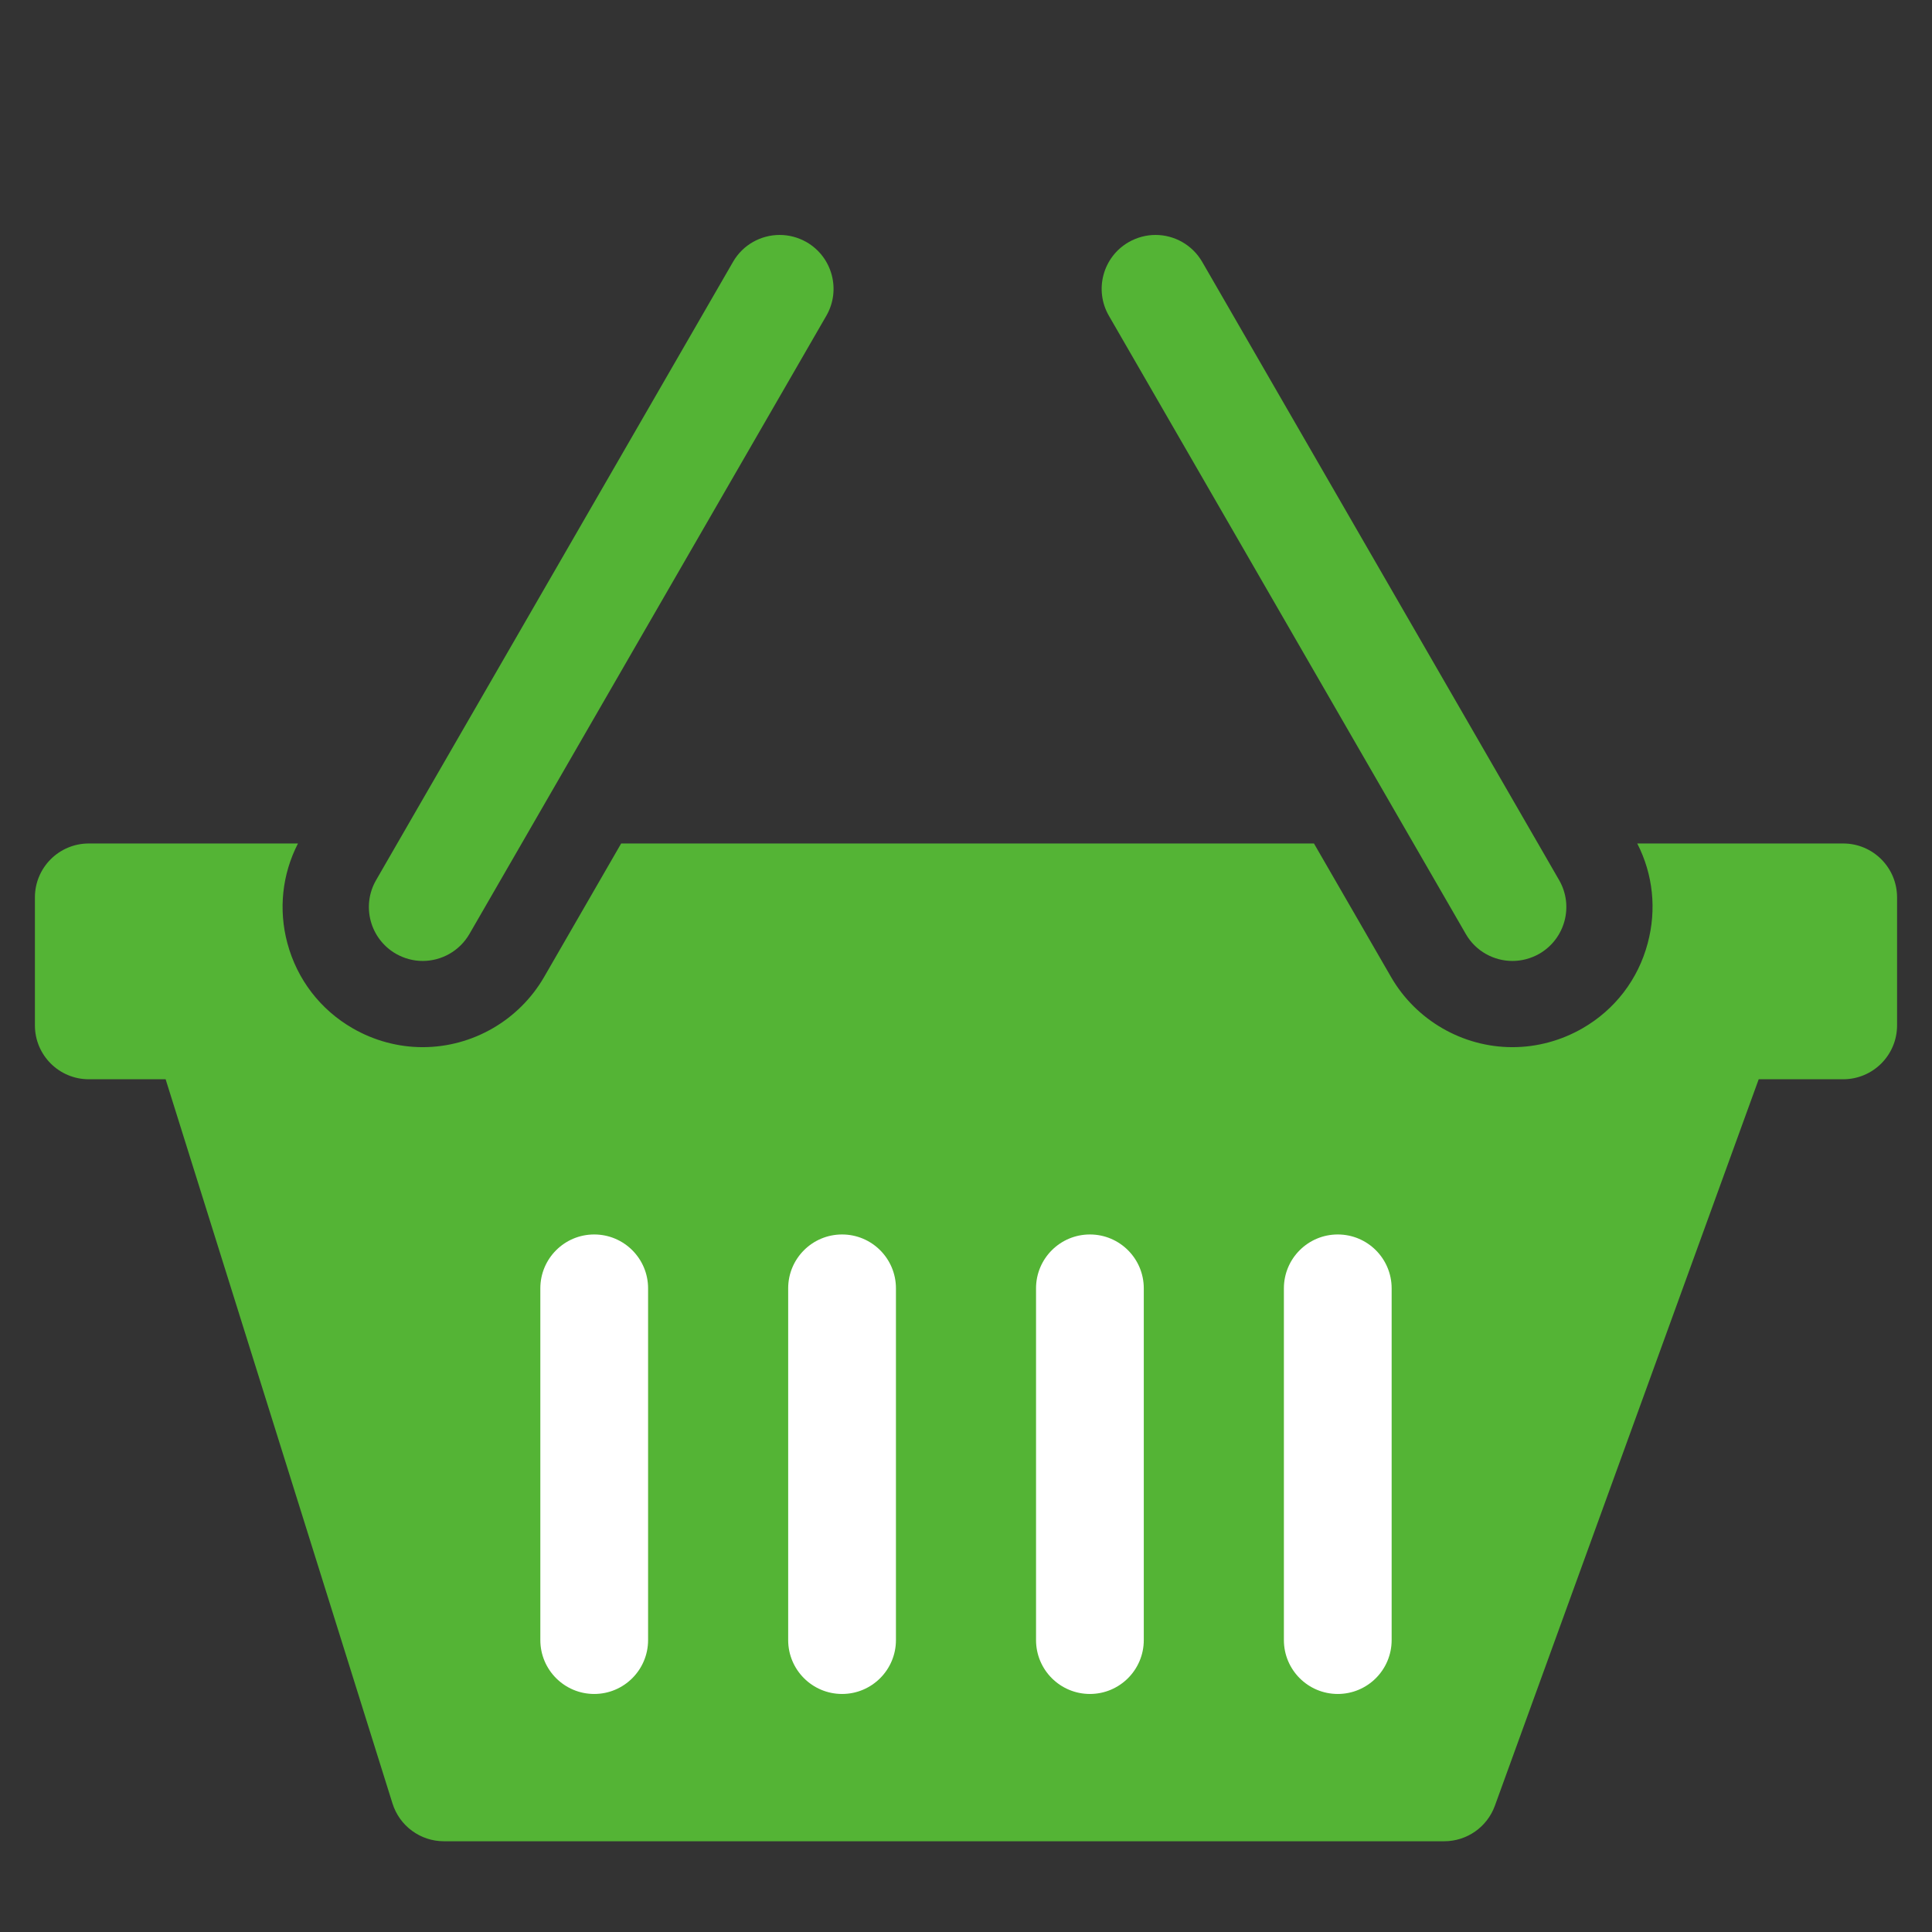 <svg xmlns="http://www.w3.org/2000/svg" xmlns:xlink="http://www.w3.org/1999/xlink" width="500" viewBox="0 0 375 375" height="500" preserveAspectRatio="xMidYMid meet"><rect x="0" y="0" width="375" height="375" fill="#333333" stroke="none"/><defs><clipPath id="b1806b1d69"><path d="M 6.777 163.672 L 368.219 163.672 L 368.219 357.387 L 6.777 357.387 Z M 6.777 163.672 " clip-rule="nonzero"></path></clipPath><clipPath id="6ebddc1eeb"><path d="M 213 45.602 L 305 45.602 L 305 187 L 213 187 Z M 213 45.602 " clip-rule="nonzero"></path></clipPath><clipPath id="86d6c31b3c"><path d="M 71 45.602 L 162 45.602 L 162 187 L 71 187 Z M 71 45.602 " clip-rule="nonzero"></path></clipPath></defs><g clip-path="url(#b1806b1d69)"><path fill="#54b435" d="M 317.789 163.719 C 320.863 169.723 321.578 176.543 319.816 183.09 C 317.957 190.098 313.457 195.973 307.164 199.594 C 303.023 201.977 298.336 203.254 293.566 203.254 C 283.883 203.254 274.848 198.023 270.016 189.656 L 255.039 163.719 L 120.566 163.719 L 105.609 189.637 C 100.758 198.023 91.742 203.254 82.035 203.254 C 77.289 203.254 72.582 201.977 68.461 199.594 C 62.164 195.973 57.668 190.098 55.785 183.09 C 54.027 176.543 54.762 169.703 57.836 163.719 L 17.234 163.719 C 11.461 163.719 6.777 168.402 6.777 174.18 L 6.777 199.027 C 6.777 204.805 11.461 209.484 17.234 209.484 L 32.148 209.484 L 76.184 350.059 C 77.551 354.418 81.594 357.387 86.164 357.387 L 280.32 357.387 C 284.719 357.387 288.648 354.637 290.152 350.5 L 341.363 209.484 L 357.762 209.484 C 363.539 209.484 368.219 204.805 368.219 199.027 L 368.219 174.18 C 368.219 168.402 363.539 163.719 357.762 163.719 L 317.789 163.719 " fill-opacity="1" fill-rule="nonzero"></path></g><g clip-path="url(#6ebddc1eeb)"><path fill="#54b435" d="M 274.367 163.719 L 284.512 181.289 C 286.434 184.637 289.949 186.52 293.566 186.52 C 295.344 186.52 297.145 186.059 298.797 185.117 C 303.797 182.211 305.512 175.832 302.625 170.832 L 298.523 163.719 L 233.348 50.832 C 231.402 47.484 227.891 45.602 224.293 45.602 C 222.512 45.602 220.715 46.062 219.062 47.004 C 214.062 49.891 212.348 56.293 215.234 61.289 L 274.367 163.719 " fill-opacity="1" fill-rule="nonzero"></path></g><g clip-path="url(#86d6c31b3c)"><path fill="#54b435" d="M 76.828 185.117 C 78.48 186.059 80.277 186.52 82.035 186.52 C 85.656 186.52 89.168 184.637 91.113 181.289 L 101.258 163.719 L 160.391 61.289 C 163.277 56.293 161.562 49.891 156.562 47.004 C 154.91 46.062 153.113 45.602 151.332 45.602 C 147.715 45.602 144.203 47.484 142.277 50.832 L 77.102 163.719 L 73 170.832 C 70.113 175.832 71.828 182.211 76.828 185.117 " fill-opacity="1" fill-rule="nonzero"></path></g><path fill="#ffffff" d="M 259.66 328.797 C 253.883 328.797 249.203 324.113 249.203 318.336 L 249.203 250.066 C 249.203 244.289 253.883 239.609 259.66 239.609 C 265.438 239.609 270.117 244.289 270.117 250.066 L 270.117 318.336 C 270.117 324.113 265.438 328.797 259.66 328.797 " fill-opacity="1" fill-rule="nonzero"></path><path fill="#ffffff" d="M 211.551 328.797 C 205.773 328.797 201.094 324.113 201.094 318.336 L 201.094 250.066 C 201.094 244.289 205.773 239.609 211.551 239.609 C 217.328 239.609 222.008 244.289 222.008 250.066 L 222.008 318.336 C 222.008 324.113 217.328 328.797 211.551 328.797 " fill-opacity="1" fill-rule="nonzero"></path><path fill="#ffffff" d="M 163.445 328.797 C 157.668 328.797 152.984 324.113 152.984 318.336 L 152.984 250.066 C 152.984 244.289 157.668 239.609 163.445 239.609 C 169.223 239.609 173.902 244.289 173.902 250.066 L 173.902 318.336 C 173.902 324.113 169.223 328.797 163.445 328.797 " fill-opacity="1" fill-rule="nonzero"></path><path fill="#ffffff" d="M 115.336 328.797 C 109.559 328.797 104.879 324.113 104.879 318.336 L 104.879 250.066 C 104.879 244.289 109.559 239.609 115.336 239.609 C 121.113 239.609 125.793 244.289 125.793 250.066 L 125.793 318.336 C 125.793 324.113 121.113 328.797 115.336 328.797 " fill-opacity="1" fill-rule="nonzero"></path></svg>